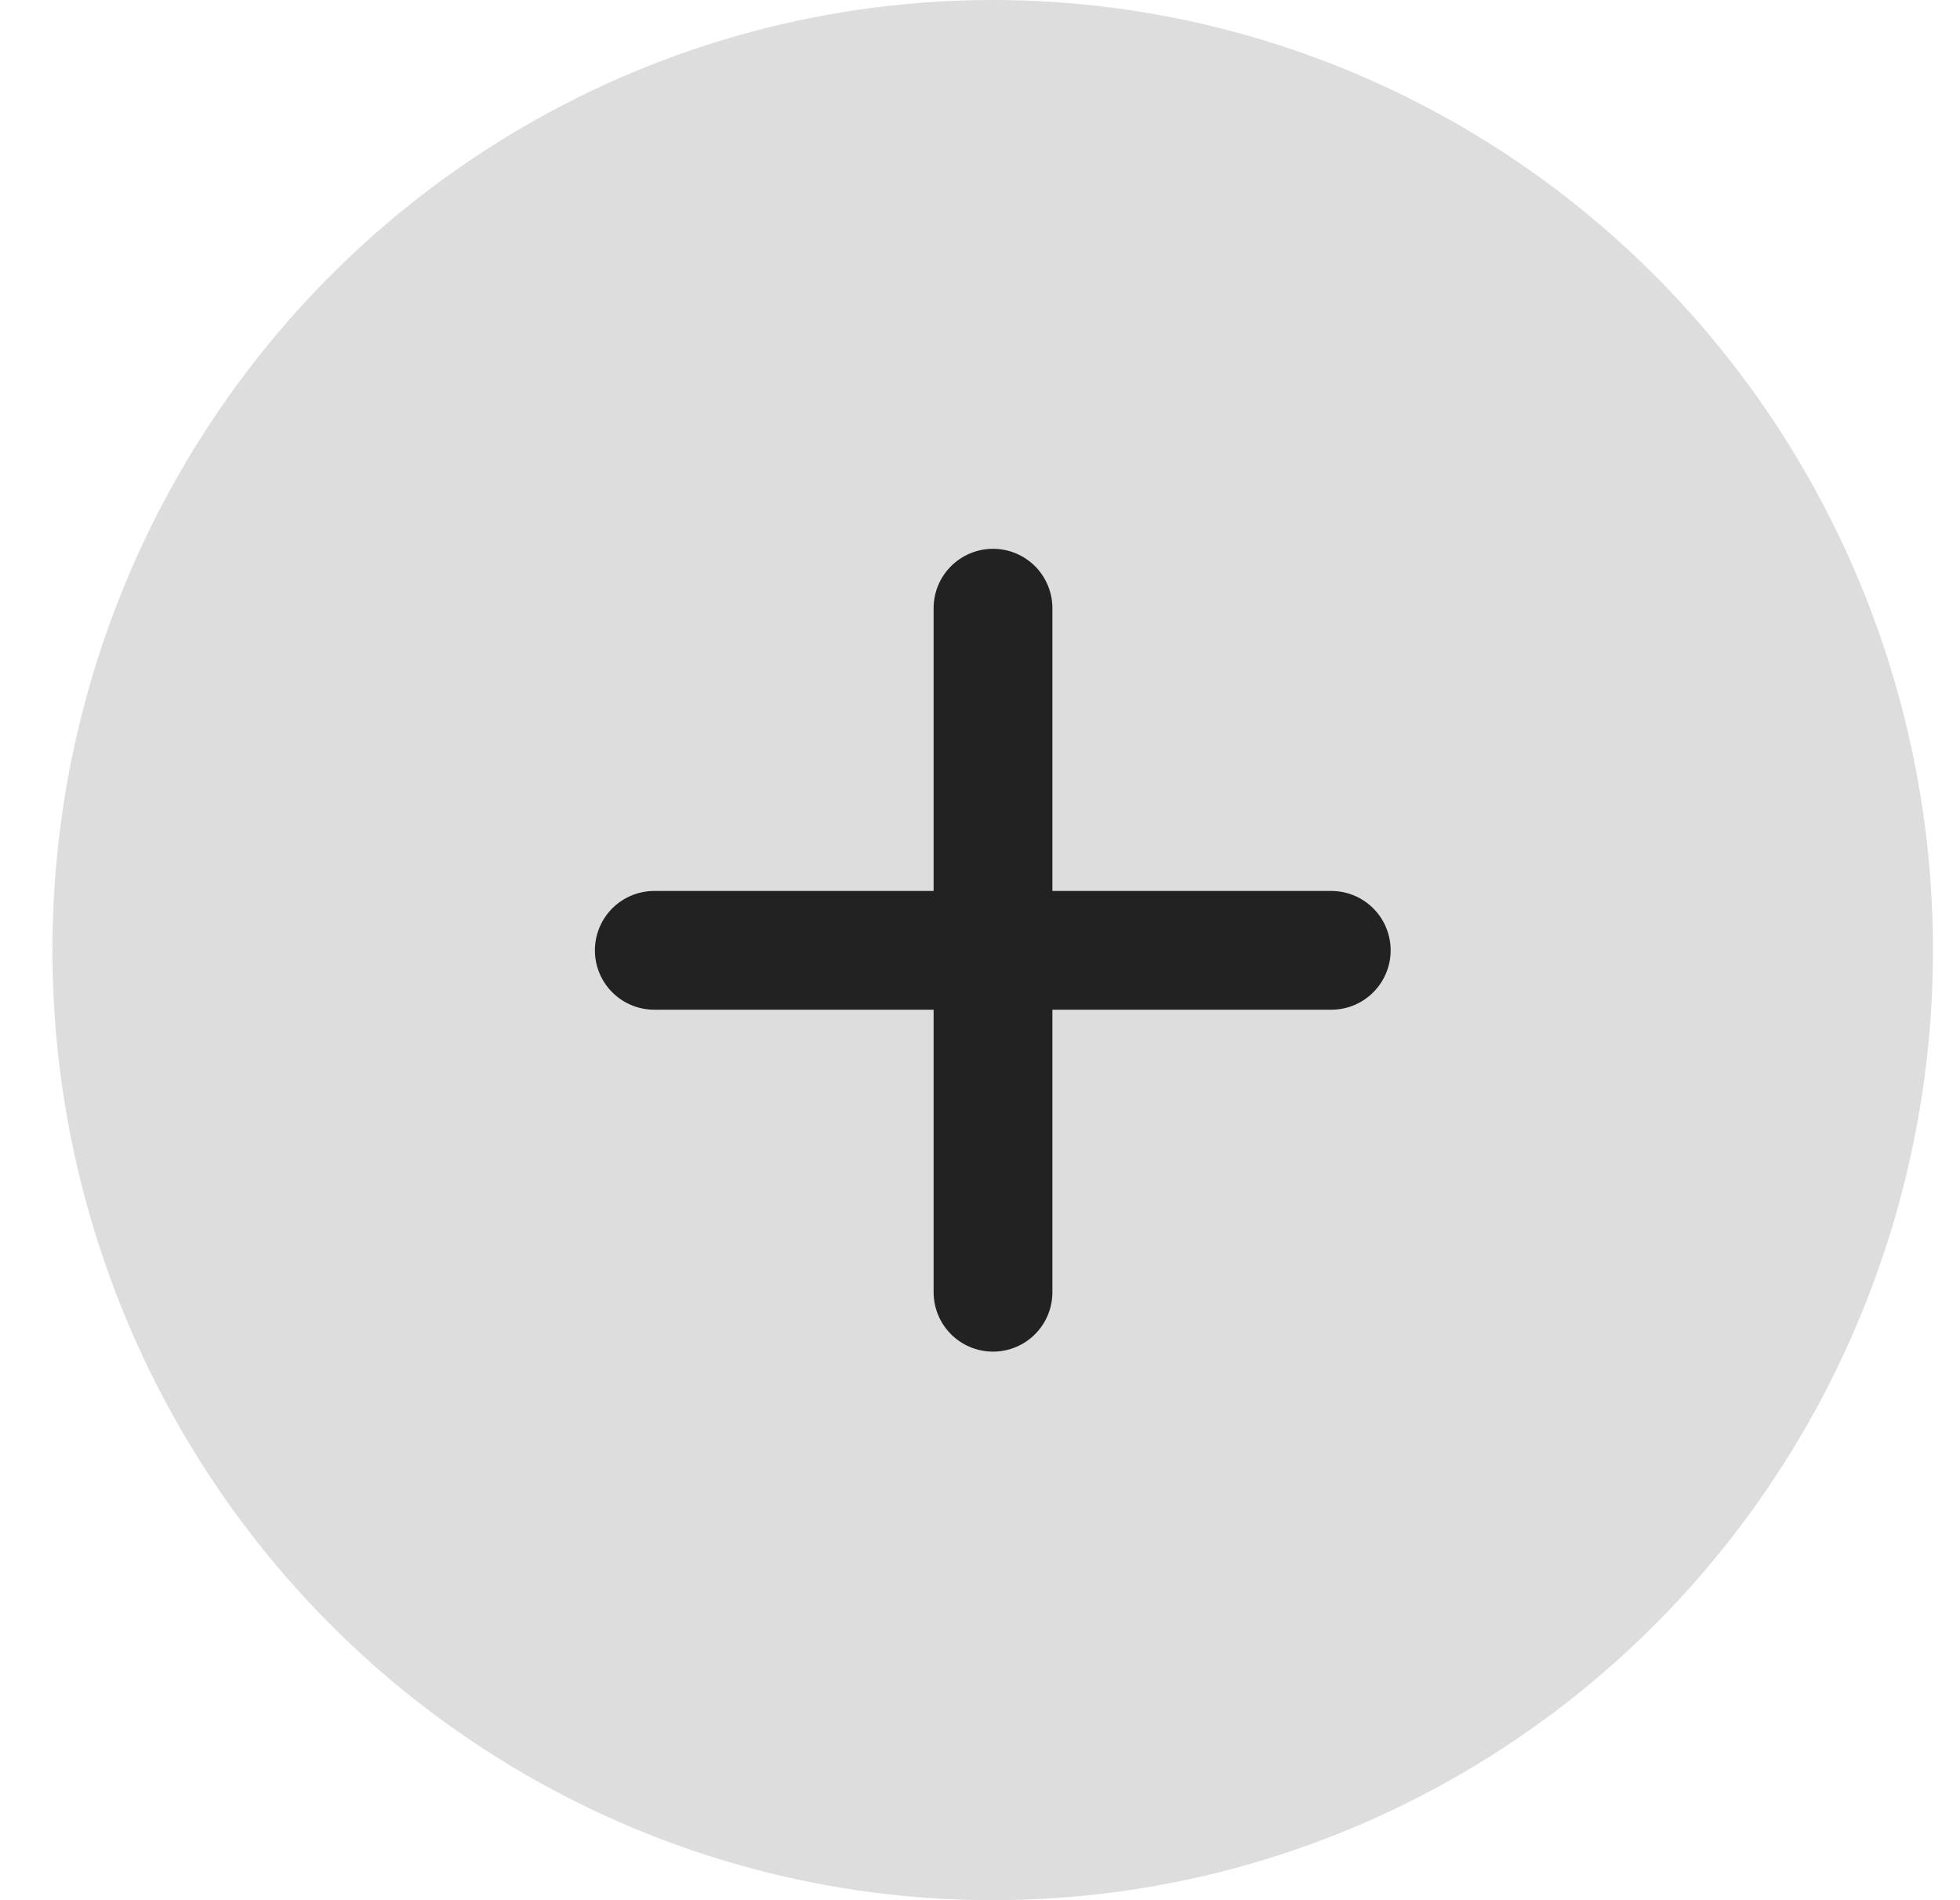 <svg width="33" height="32" viewBox="0 0 33 32" fill="none" xmlns="http://www.w3.org/2000/svg">
<g id="Closed Question">
<ellipse id="Ellipse 2" cx="16.714" cy="16" rx="15.831" ry="16" fill="#DDDDDD"/>
<g id="Add">
<path id="Vector" d="M16.719 10.242V21.762" stroke="#222222" stroke-width="2" stroke-linecap="round" stroke-linejoin="round"/>
<path id="Vector_2" d="M11.016 16.004H22.414" stroke="#222222" stroke-width="2" stroke-linecap="round" stroke-linejoin="round"/>
</g>
</g>
</svg>
